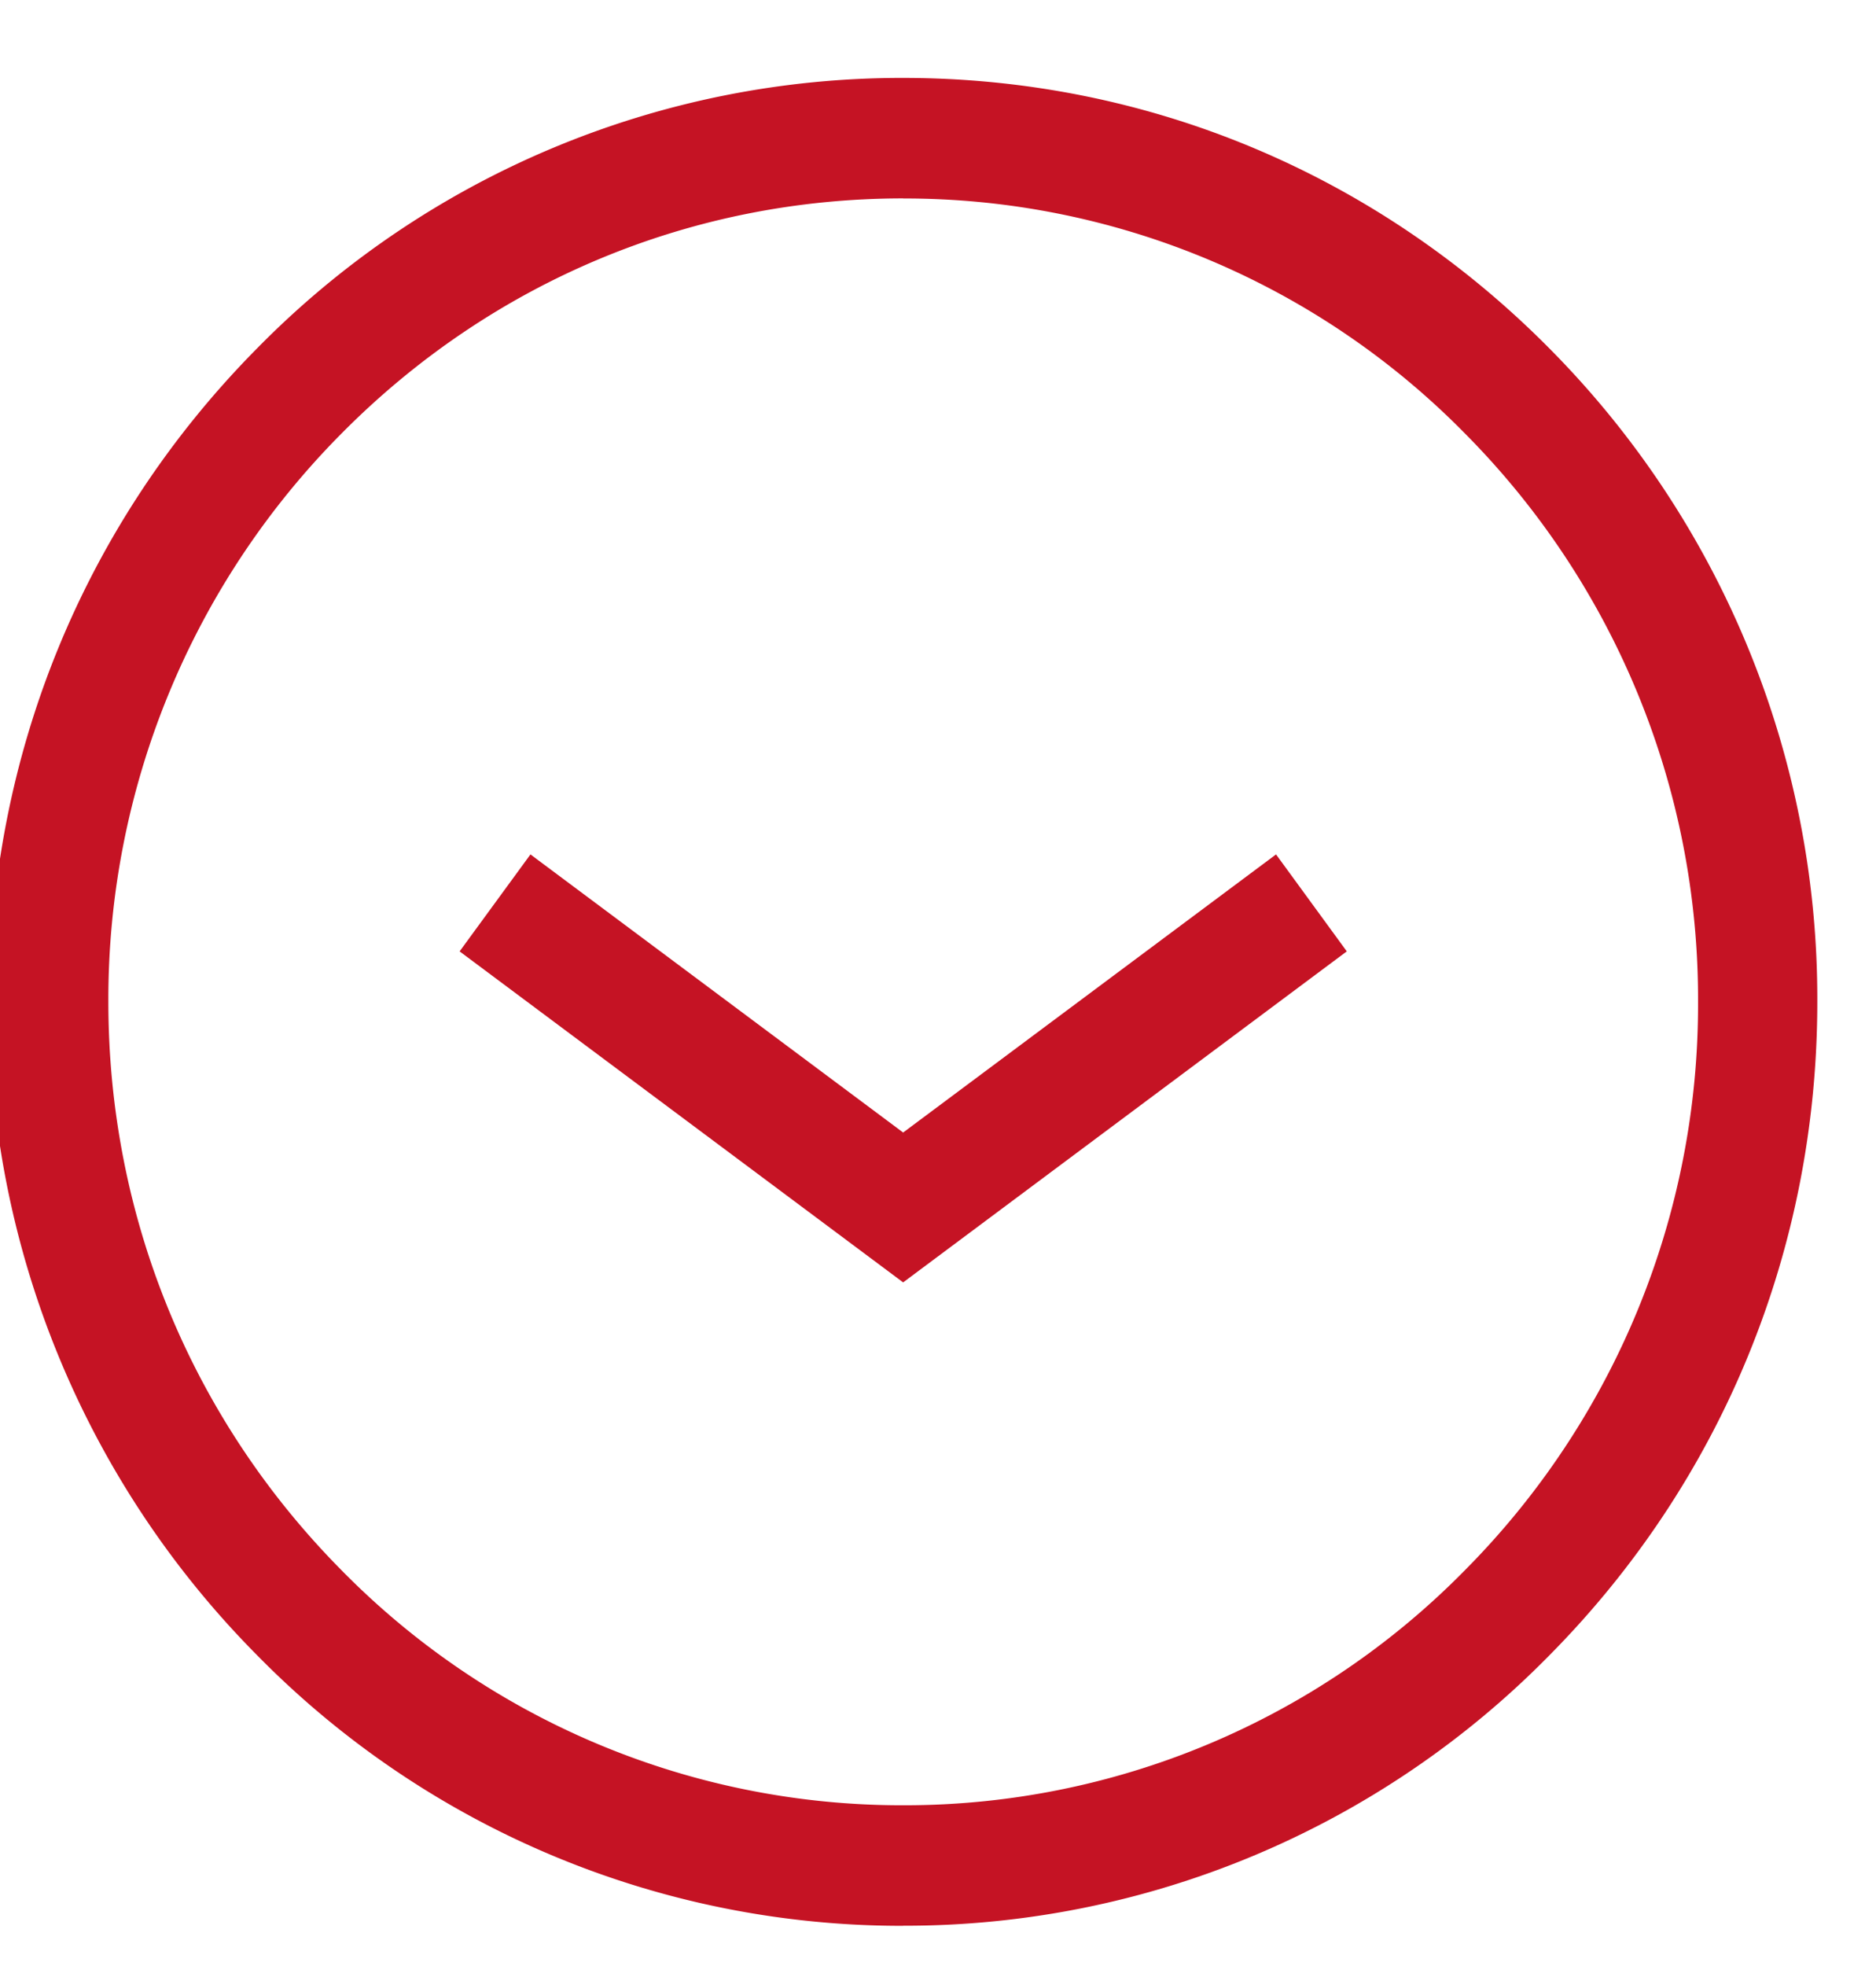 <svg xmlns="http://www.w3.org/2000/svg" xmlns:xlink="http://www.w3.org/1999/xlink" width="21" height="22" viewBox="0 0 21 22"><defs><path id="s6t9a" d="M1057.11 1395.55a10.113 10.113 0 0 1-7.234-3.03 10.323 10.323 0 0 1-2.997-7.31c0-2.76 1.064-5.357 2.997-7.31a10.113 10.113 0 0 1 7.234-3.028c2.734 0 5.303 1.076 7.236 3.029a10.323 10.323 0 0 1 2.997 7.31c0 2.761-1.064 5.357-2.997 7.31a10.113 10.113 0 0 1-7.236 3.028zm0-19.33c-2.376 0-4.61.936-6.29 2.634a8.977 8.977 0 0 0-2.607 6.357c0 2.401.926 4.658 2.606 6.356a8.792 8.792 0 0 0 6.291 2.634 8.793 8.793 0 0 0 6.292-2.634 8.977 8.977 0 0 0 2.606-6.356 8.977 8.977 0 0 0-2.606-6.357 8.794 8.794 0 0 0-6.292-2.633zm0 12.13l-4.965-3.704.793-1.085 4.172 3.112 4.174-3.112.792 1.085z"/></defs><g><g transform="translate(-1047 -1374)"><use fill="#c51324" xlink:href="#s6t9a"/></g></g></svg>